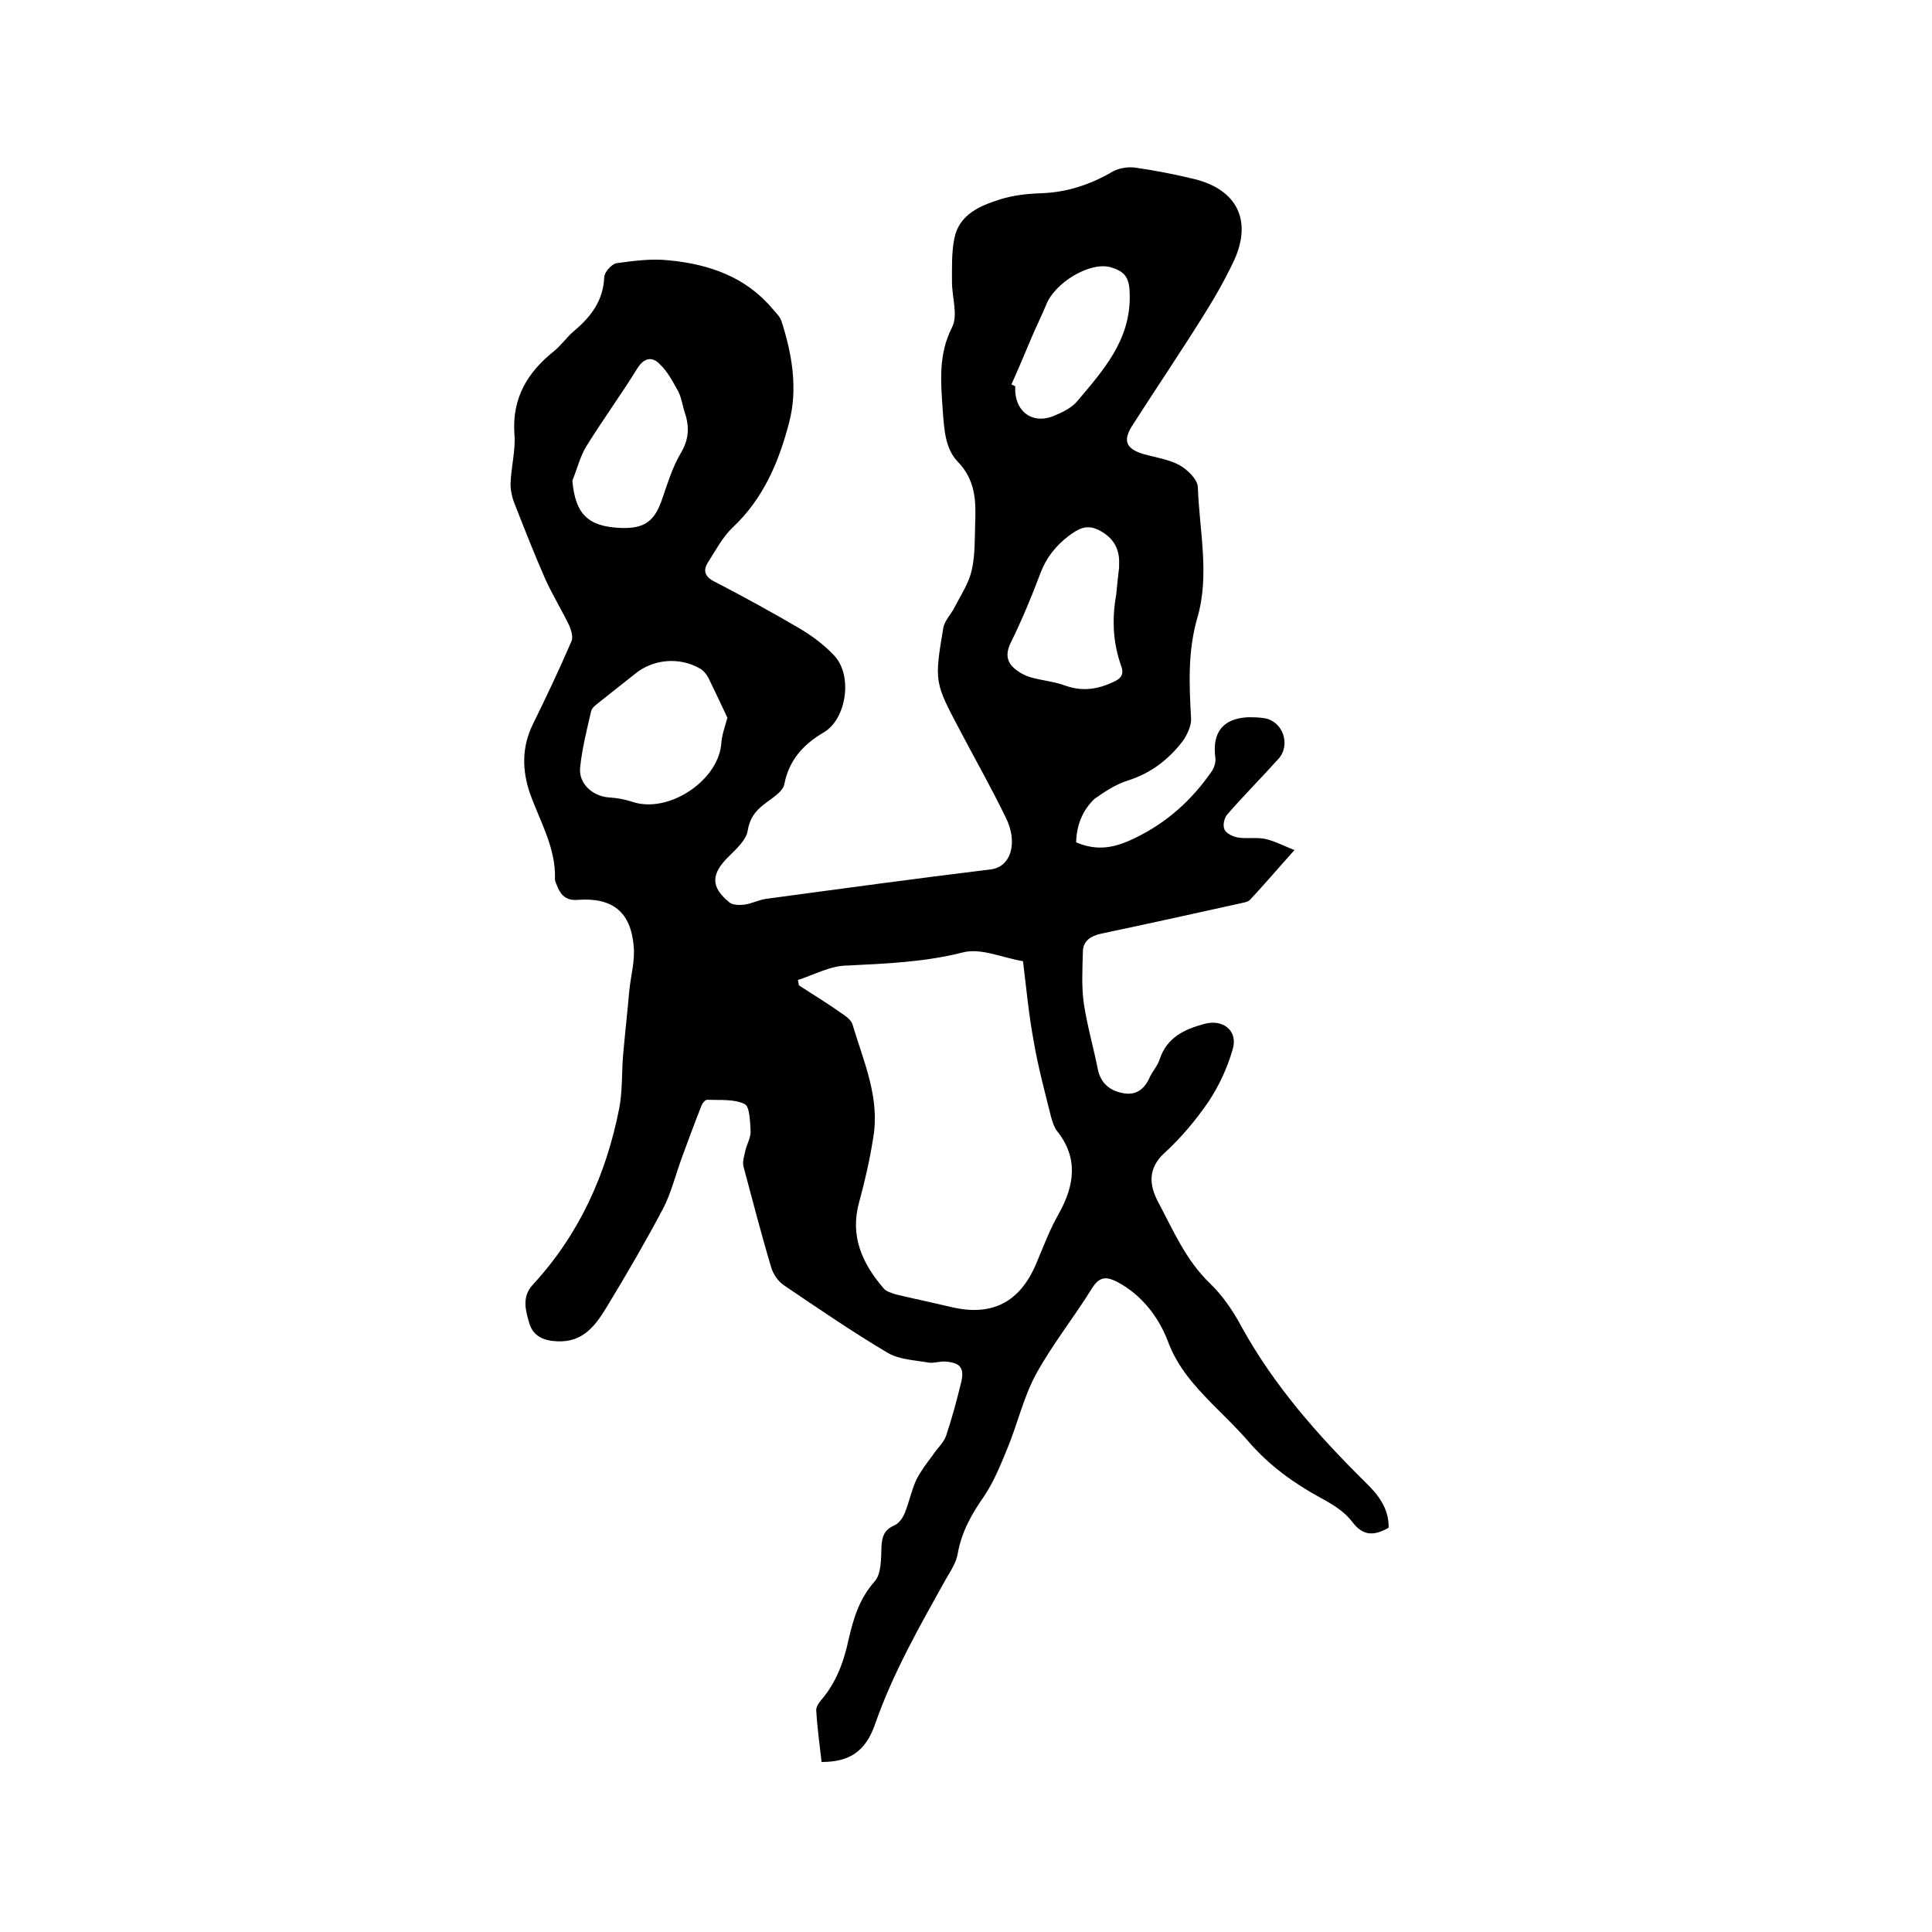 <svg enable-background="new 0 0 400 400" viewBox="0 0 400 400" xmlns="http://www.w3.org/2000/svg"><path d="m222.8 174.4c4.5 1.9 8.1 1.1 12.2-.9 6.6-3.2 11.7-7.8 15.8-13.7.6-.8 1-2.1.8-3.1-.6-5.1 1.6-7.9 6.7-8.2 1.2 0 2.3 0 3.5.2 3.8.6 5.5 5.5 2.9 8.4-3.5 3.9-7.1 7.5-10.5 11.4-.7.7-1.1 2.3-.7 3.2.3.8 1.7 1.5 2.8 1.7 1.9.3 3.8-.1 5.7.3 1.8.4 3.5 1.3 6 2.3-3.5 3.9-6.3 7.2-9.2 10.3-.5.5-1.5.6-2.3.8-9.5 2.1-19 4.2-28.5 6.2-2.3.5-3.8 1.6-3.8 3.8-.1 3.6-.3 7.2.2 10.7.7 4.6 2 9.1 2.9 13.6.6 2.9 2.5 4.4 5.1 4.9 2.8.6 4.6-.8 5.7-3.4.6-1.2 1.6-2.3 2-3.6 1.5-4.5 5.1-6.2 9.2-7.3 3.9-1.1 7.1 1.4 5.9 5.3-1.1 3.8-2.8 7.5-5 10.8-2.6 3.8-5.7 7.5-9.1 10.6-3.6 3.3-3.1 6.8-1.3 10.2 3.1 5.8 5.7 12 10.7 16.8 2.6 2.5 4.8 5.7 6.5 8.9 6.7 12.2 15.8 22.5 25.6 32.2 2.7 2.6 5 5.5 4.9 9.5-3 1.7-5.3 1.8-7.6-1.3-1.6-2.1-4.1-3.6-6.5-4.9-5.5-3-10.5-6.6-14.7-11.4-2.4-2.8-5.1-5.4-7.7-8-3.7-3.8-7.2-7.6-9.2-13-1.9-5-5.4-9.6-10.5-12.3-2.2-1.1-3.6-1.2-5.2 1.3-3.7 6-8.2 11.6-11.6 17.8-2.6 4.8-3.8 10.2-5.9 15.3-1.4 3.4-2.8 6.9-4.8 9.9-2.6 3.7-4.7 7.4-5.5 11.9-.3 1.9-1.5 3.7-2.5 5.4-5.4 9.7-10.9 19.3-14.6 29.9-2 5.8-5.4 7.9-11.1 7.9-.4-3.5-.9-7.1-1.1-10.6-.1-.7.5-1.6 1-2.2 3.1-3.6 4.7-7.9 5.7-12.6 1-4.3 2.2-8.4 5.4-12 1.4-1.6 1.3-4.7 1.4-7.2.1-2.1.6-3.5 2.7-4.4.9-.4 1.7-1.5 2.1-2.5.9-2.2 1.4-4.7 2.4-6.9.9-1.8 2.2-3.5 3.4-5.1.9-1.4 2.3-2.6 2.8-4.1 1.2-3.6 2.2-7.3 3.1-11 .7-3-.2-4.1-3.3-4.3-1.1-.1-2.4.4-3.5.2-2.8-.5-6-.6-8.4-2-7.4-4.4-14.4-9.2-21.5-14-1.2-.8-2.2-2.3-2.6-3.6-2.1-7-3.9-14-5.8-21.1-.2-1 .2-2.1.4-3.1.3-1.4 1.2-2.8 1.1-4.2-.1-1.9-.2-5-1.2-5.5-2.2-1.1-5.1-.8-7.8-.9-.4 0-1 .7-1.2 1.3-1.4 3.5-2.7 7.1-4 10.6s-2.2 7.3-3.9 10.6c-3.6 6.8-7.5 13.5-11.5 20.1-2.4 4-5 7.7-10.5 7.4-2.6-.1-4.9-1-5.7-3.7s-1.6-5.5.7-8c9.6-10.4 15.2-22.8 17.9-36.5.7-3.6.5-7.4.8-11 .4-4.5.9-9 1.3-13.5.3-3 1.2-6.1.9-9.1-.6-7.1-4.4-10.1-11.5-9.6-2.2.2-3.4-.7-4.2-2.5-.2-.6-.6-1.2-.6-1.8.2-6.5-3.1-11.9-5.2-17.8-1.6-4.7-1.7-9.5.6-14.2 2.8-5.7 5.5-11.4 8-17.2.4-.8 0-2.2-.4-3.2-1.6-3.3-3.5-6.4-5-9.7-2.2-5-4.2-10.1-6.2-15.2-.6-1.4-1-3-1-4.5.1-3.5 1.1-7 .8-10.4-.5-7.4 2.7-12.7 8.2-17.1 1.6-1.3 2.7-3 4.3-4.3 3.4-2.9 5.9-6.2 6.1-11 0-1 1.5-2.7 2.5-2.9 3.6-.5 7.3-1 10.9-.6 8.3.8 15.9 3.4 21.5 10.1.7.8 1.5 1.6 1.8 2.5 2.2 6.8 3.4 14 1.6 20.9-2.1 8.1-5.3 15.8-11.7 21.8-2.1 2-3.5 4.7-5.1 7.2-1.1 1.7-.7 3 1.3 4 6 3.1 12 6.4 17.8 9.8 2.5 1.5 4.9 3.3 6.9 5.4 4.1 4.2 2.6 13.3-2 16-4.1 2.4-7.2 5.6-8.2 10.7-.3 1.7-2.7 3-4.3 4.3-1.8 1.4-2.9 2.9-3.3 5.4-.3 1.9-2.3 3.7-3.8 5.2-3.8 3.7-4 6.4.1 9.7.7.5 2 .5 3 .4 1.5-.2 3-1 4.5-1.2 15.5-2.1 31-4.2 46.5-6.1 4.3-.5 5.7-5.7 3.1-10.8-2.9-6-6.2-11.8-9.3-17.7-5.4-10.2-5.5-10.2-3.6-21.5.3-1.6 1.7-2.9 2.4-4.4 1.3-2.5 2.9-4.9 3.5-7.6.7-3.1.6-6.5.7-9.8.2-4.6 0-8.9-3.6-12.6-2.6-2.7-2.8-6.6-3.1-10.4-.4-6-1-11.7 1.9-17.4 1.3-2.5 0-6.2 0-9.4 0-3-.1-6.2.5-9.1 1-4.9 5.3-6.7 9.4-8 2.8-.9 5.8-1.2 8.7-1.3 5.3-.2 10.1-1.8 14.7-4.5 1.3-.7 3.1-1 4.6-.8 4.2.6 8.3 1.4 12.4 2.4 8.7 2.2 11.8 8.5 8.2 16.6-1.9 4.1-4.2 8.1-6.6 11.9-4.7 7.5-9.7 14.9-14.5 22.4-2.1 3.2-1.4 4.9 2.2 6 2.5.7 5.3 1.1 7.5 2.3 1.6.9 3.7 2.9 3.8 4.5.3 9 2.5 18.2-.1 27.1-2 6.9-1.7 13.8-1.3 20.8.1 1.5-.8 3.4-1.7 4.7-2.9 3.8-6.6 6.7-11.4 8.2-2.5.8-4.8 2.3-6.9 3.8-2.4 2.3-3.7 5.3-3.8 9zm-57.6 28.5c.1.4.1.7.2 1.1 2.9 1.9 5.9 3.7 8.7 5.7.9.6 2.1 1.4 2.4 2.4 2.3 7.7 5.7 15.1 4.3 23.4-.7 4.5-1.7 8.9-2.9 13.3-2 7.1.6 12.8 5.1 18 .5.6 1.6.9 2.5 1.2 3.8.9 7.6 1.7 11.4 2.6 8.4 2 14.2-.9 17.6-8.9 1.5-3.5 2.8-7.1 4.7-10.4 3.3-5.9 4.1-11.6-.4-17.2-.6-.8-.9-1.9-1.2-2.9-1.3-5.2-2.7-10.4-3.6-15.7-1-5.4-1.5-10.8-2.2-16.5-4.3-.7-8.7-2.8-12.5-1.8-7.9 2-15.8 2.3-23.8 2.7-3.5 0-6.9 1.9-10.3 3zm-14.6-54.3c-1.3-2.8-2.6-5.5-3.9-8.2-.4-.8-1.1-1.6-1.8-2-4.2-2.4-9.6-2-13.4 1.1-2.4 1.9-4.8 3.8-7.2 5.7-.7.6-1.7 1.2-1.9 2-.9 3.9-1.9 7.8-2.3 11.8-.3 3.3 2.7 5.9 6 6.1 1.6.1 3.3.4 4.8.9 7.3 2.5 17.5-4.1 18.4-11.7.1-2 .8-3.9 1.3-5.7zm81.1-31.1c0-.9 0-1.3 0-1.7-.2-2.9-1.7-4.8-4.3-6.1-2.5-1.2-4.2-.2-6.2 1.3-2.7 2.1-4.6 4.5-5.8 7.7-1.8 4.8-3.8 9.6-6.1 14.3-1.2 2.4-.9 4.2 1.1 5.7.9.7 1.9 1.2 2.9 1.5 2.4.7 5 .9 7.4 1.8 3.5 1.2 6.6.7 9.8-.8 1.6-.7 2.3-1.6 1.6-3.4-1.7-4.8-1.9-9.7-1-14.7.2-2.1.4-4.1.6-5.6zm-113.2-18c.6 6.9 3.2 9.5 9.9 9.8 5 .2 7.1-1.3 8.7-6 1.1-3.2 2.1-6.5 3.8-9.4 1.7-2.8 1.9-5.4.9-8.4-.5-1.5-.7-3.2-1.4-4.5-1.1-2-2.2-4.1-3.8-5.6-1.5-1.6-3.2-1.4-4.6.8-3.4 5.5-7.2 10.7-10.6 16.2-1.3 2.1-1.9 4.7-2.9 7.1zm90.9-19.9c.3.1.5.2.8.4-.3 5 3.4 8 8 6.1 1.7-.7 3.6-1.6 4.8-3 5.4-6.4 11-12.6 10.9-21.8 0-3.5-.7-5.1-4.1-6-4.2-1.1-11.4 3.2-13.2 7.8-1 2.4-2.2 4.8-3.2 7.2-1.3 3.1-2.6 6.2-4 9.3z"/></svg>